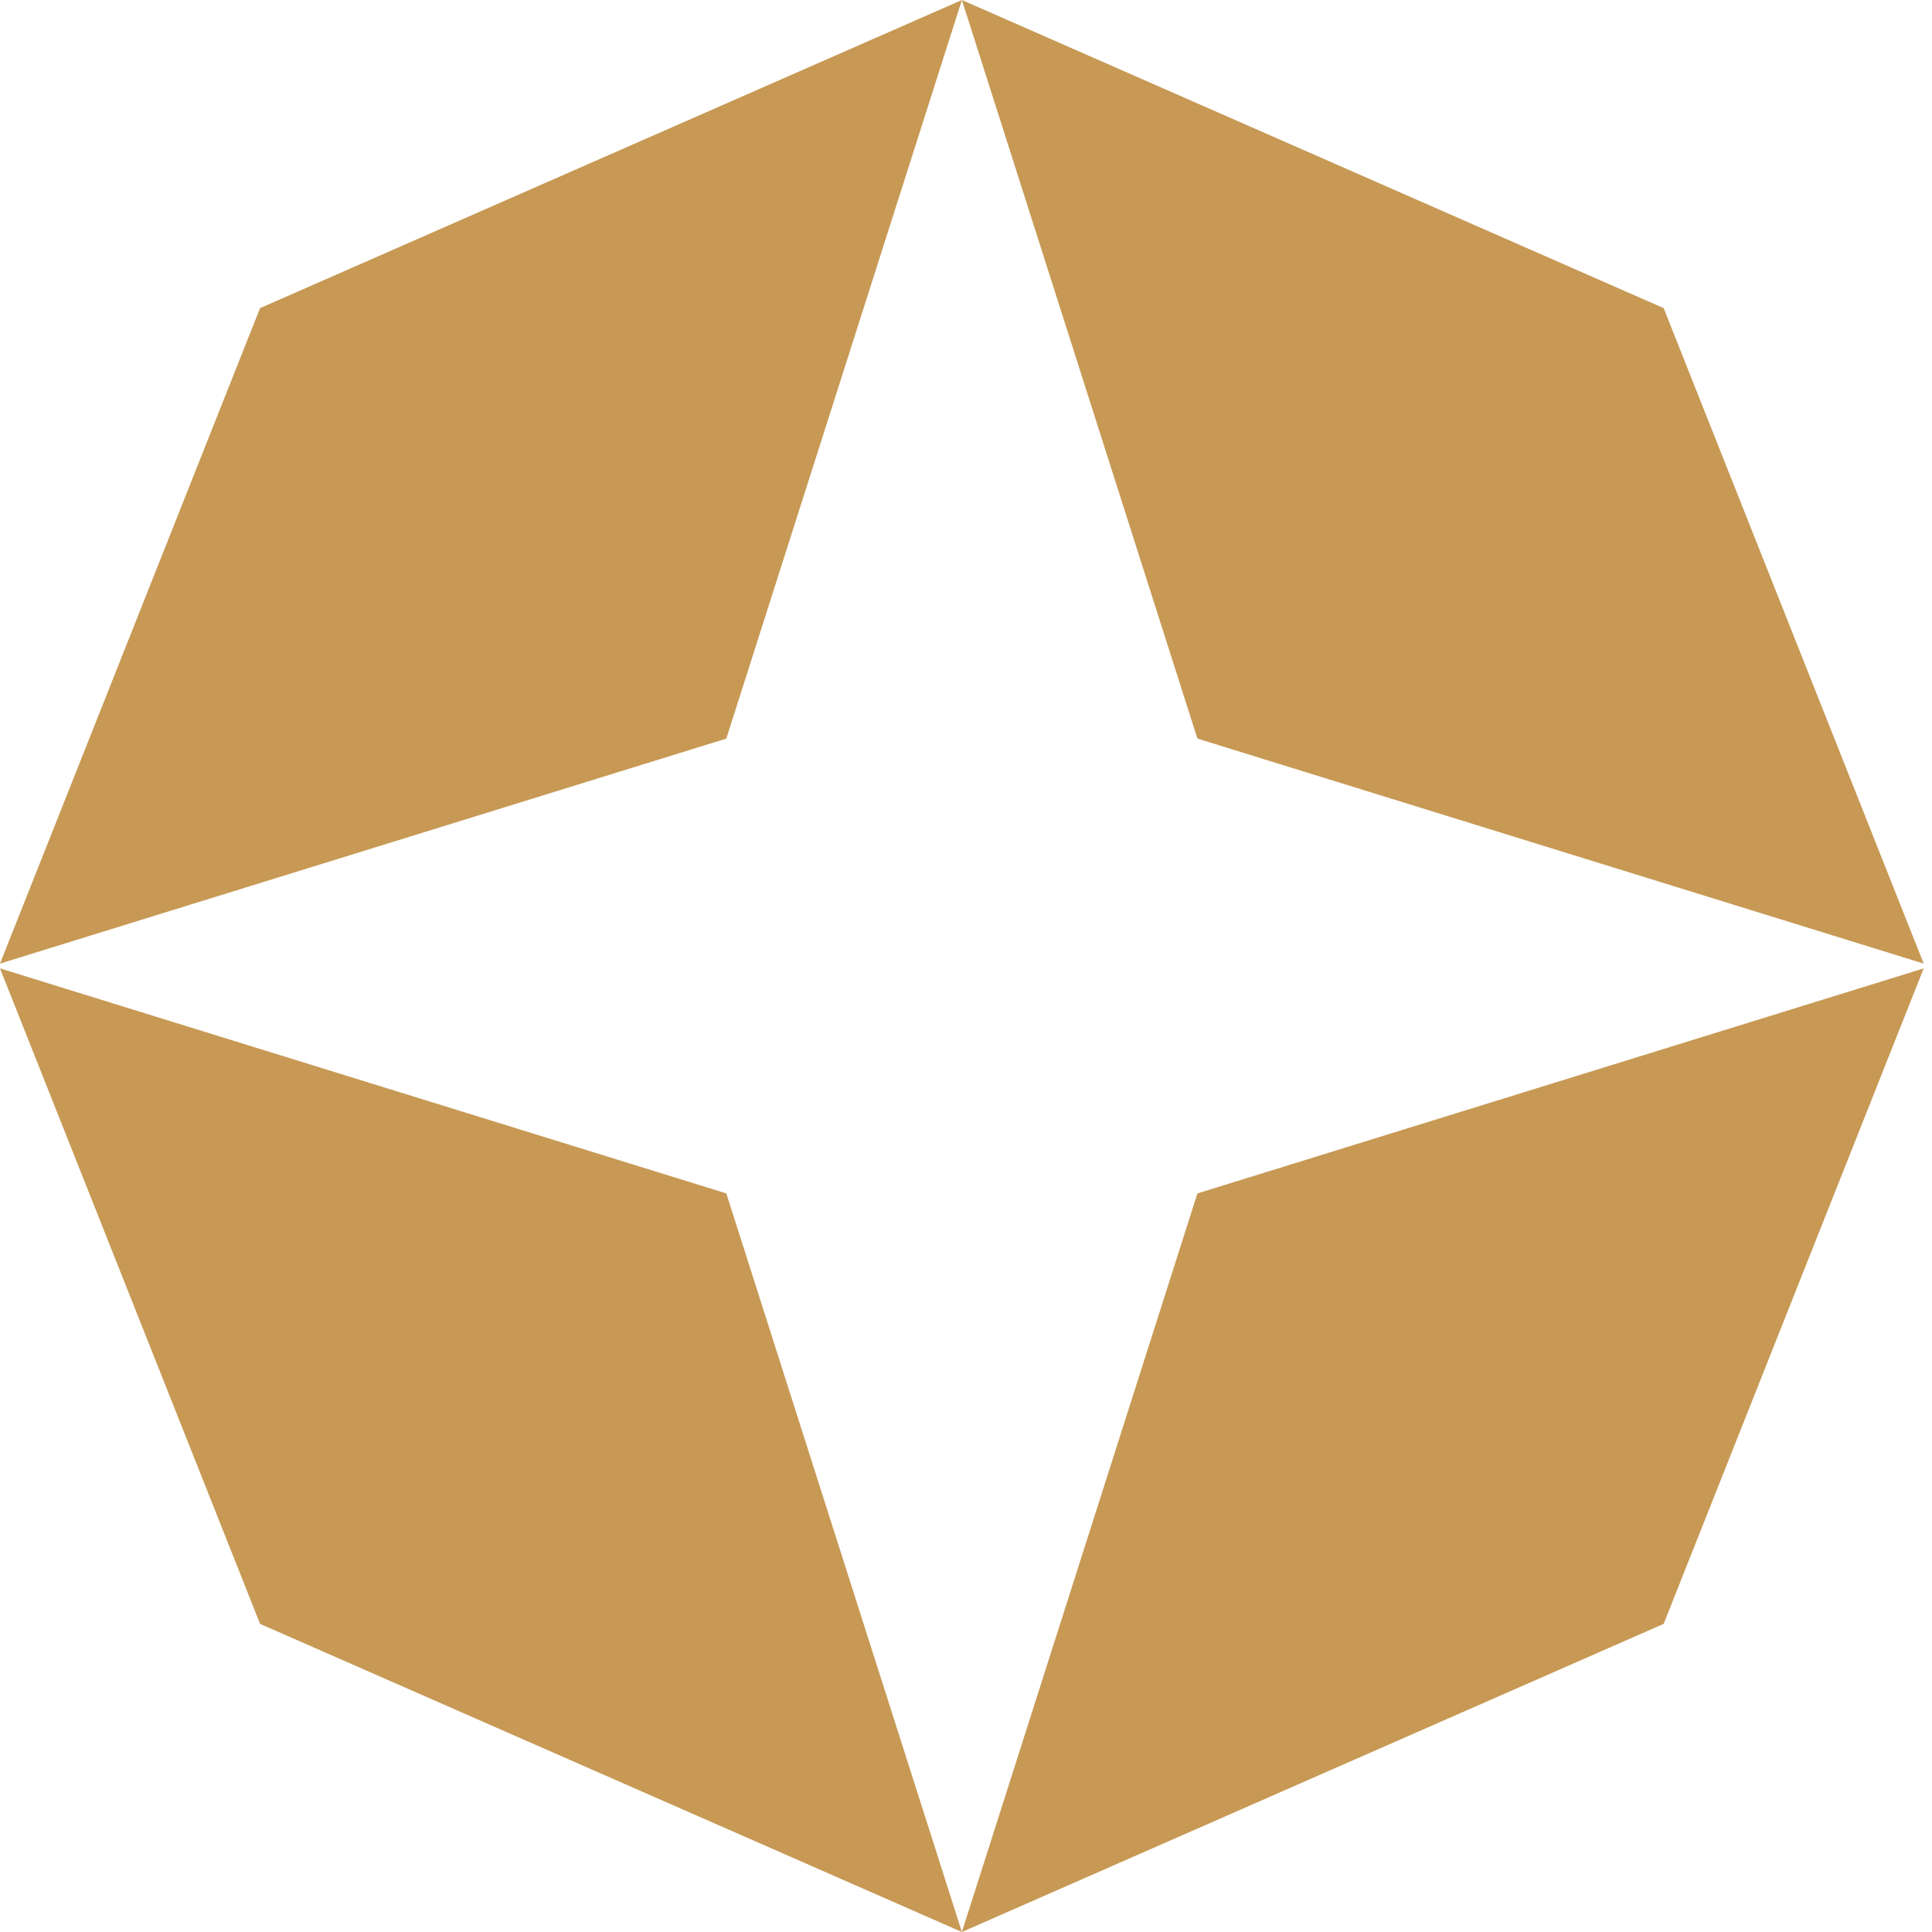<svg width="64" height="64" viewBox="0 0 64 64" fill="none" xmlns="http://www.w3.org/2000/svg">
<path id="Union" fill-rule="evenodd" clip-rule="evenodd" d="M8.615 10.207L0 31.921L24.06 24.467L31.864 0L39.666 24.467L63.725 31.921L55.111 10.207L31.864 0H31.864L31.864 5.58257e-05L8.615 10.207ZM0 32.079L8.615 53.793L31.864 64H31.864L55.111 53.793L63.725 32.079L39.666 39.533L31.864 64L24.06 39.533L0 32.079Z" fill="#C79955"/>
</svg>
